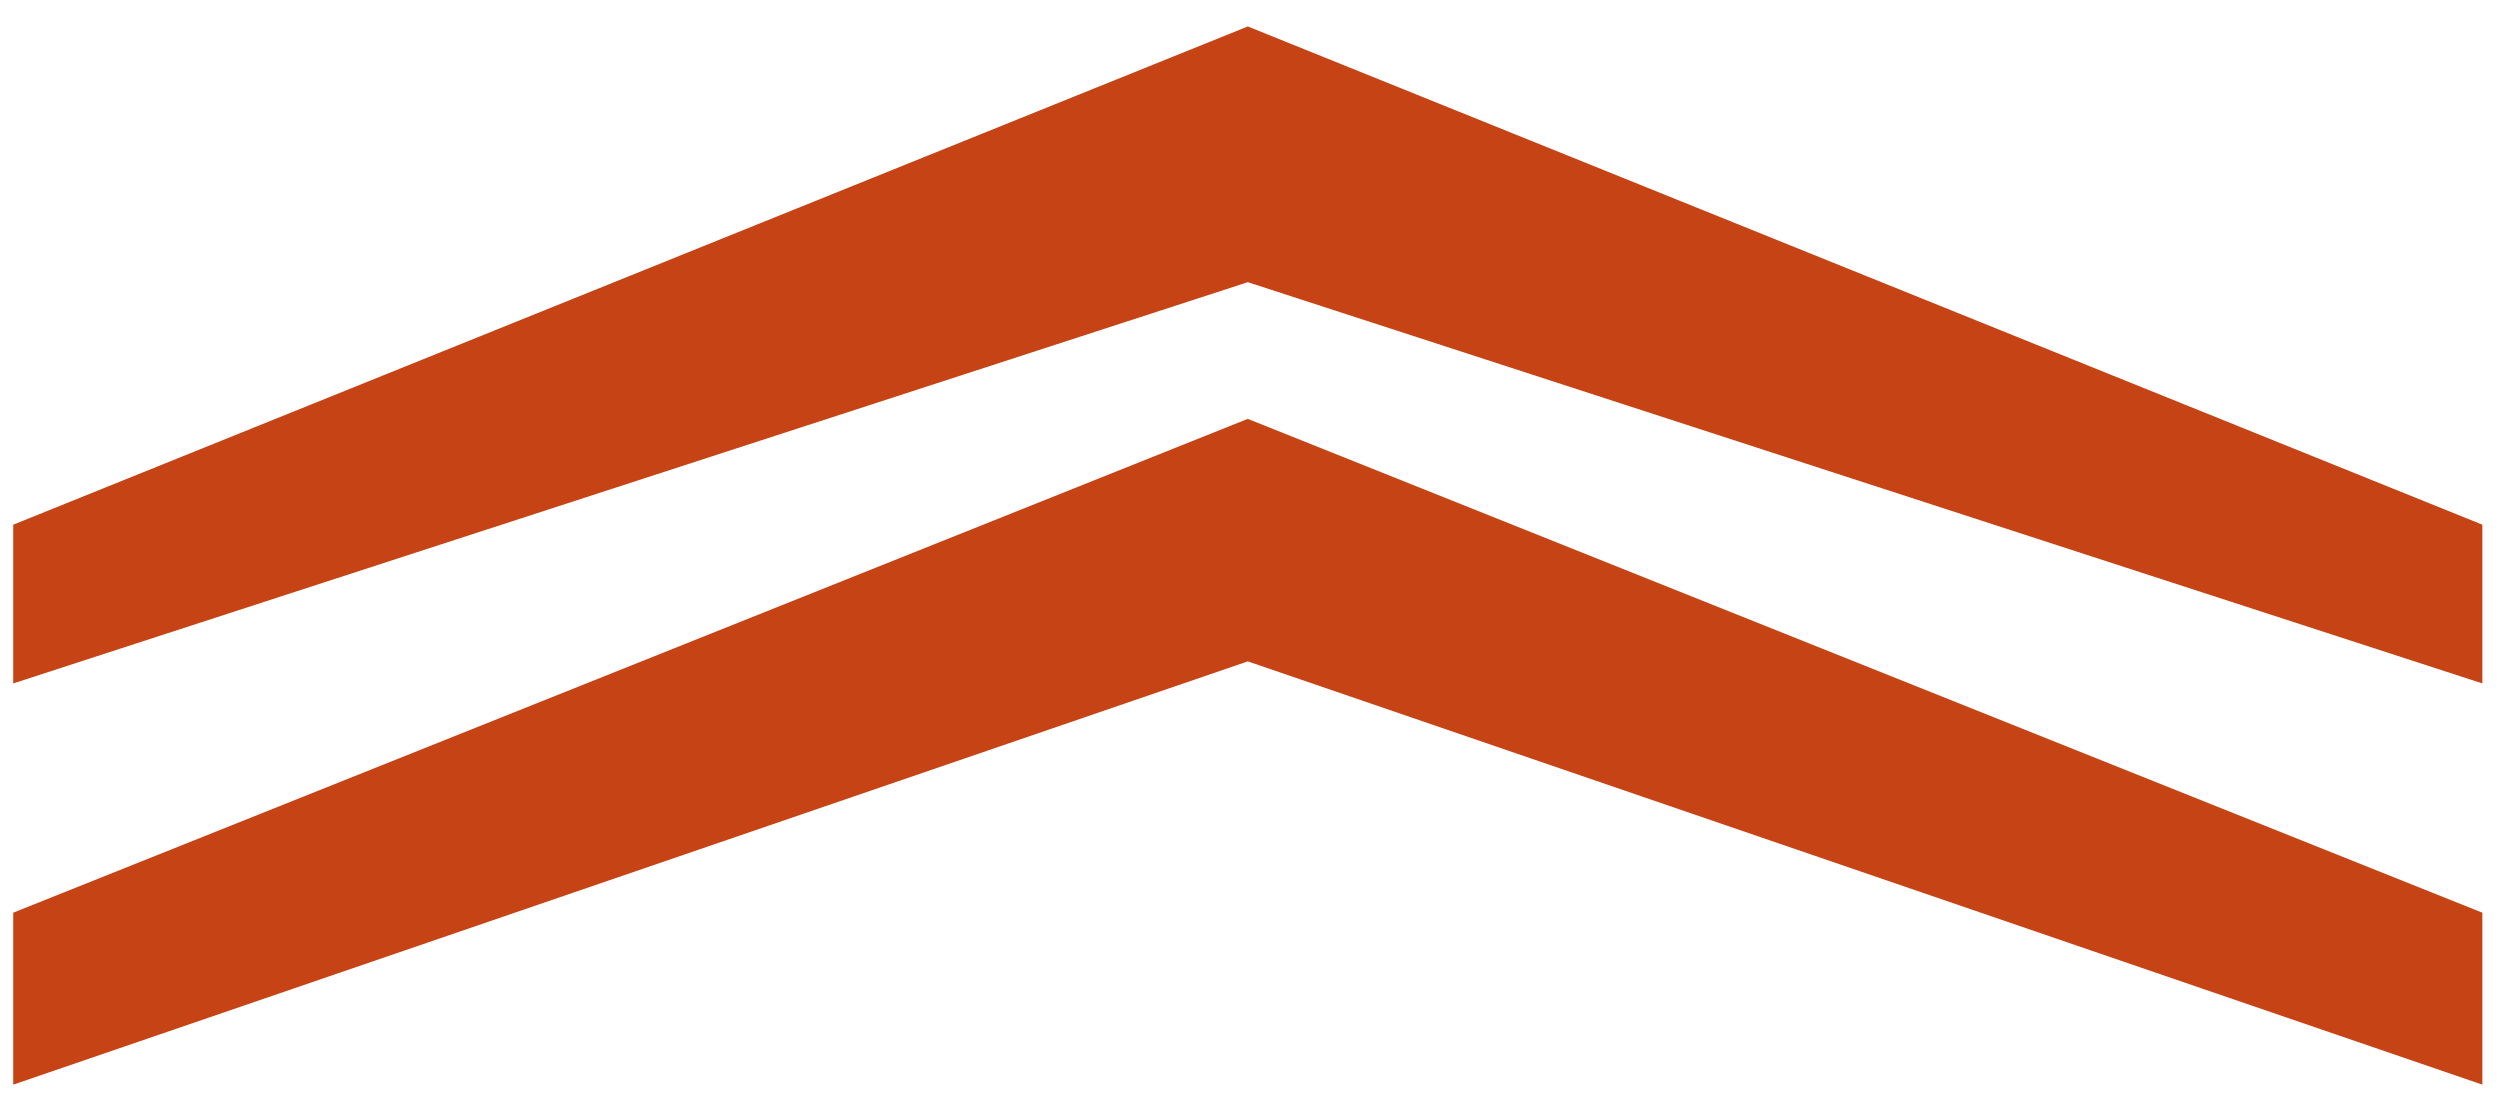 <?xml version="1.0" encoding="utf-8"?>
<!-- Generator: Adobe Illustrator 24.1.1, SVG Export Plug-In . SVG Version: 6.00 Build 0)  -->
<svg version="1.1" id="Layer_1" xmlns="http://www.w3.org/2000/svg" xmlns:xlink="http://www.w3.org/1999/xlink" x="0px" y="0px"
	 viewBox="0 0 56.7 25.2" style="enable-background:new 0 0 56.7 25.2;" xml:space="preserve">
<style type="text/css">
	.st0{clip-path:url(#SVGID_2_);}
	.st1{fill:#C64316;}
</style>
<g>
	<g>
		<defs>
			<rect id="SVGID_1_" x="-19.8" y="-8.9" width="96" height="54"/>
		</defs>
		<clipPath id="SVGID_2_">
			<use xlink:href="#SVGID_1_"  style="overflow:visible;"/>
		</clipPath>
		<g class="st0">
			<path class="st1" d="M0.3,11.9v3.6l28-9.1l28,9.1v-3.6l-28-11.3L0.3,11.9z"/>
			<path class="st1" d="M0.3,20.7v3.9l28-9.6l28,9.6v-3.9l-28-11.2L0.3,20.7z"/>
		</g>
	</g>
</g>
</svg>
